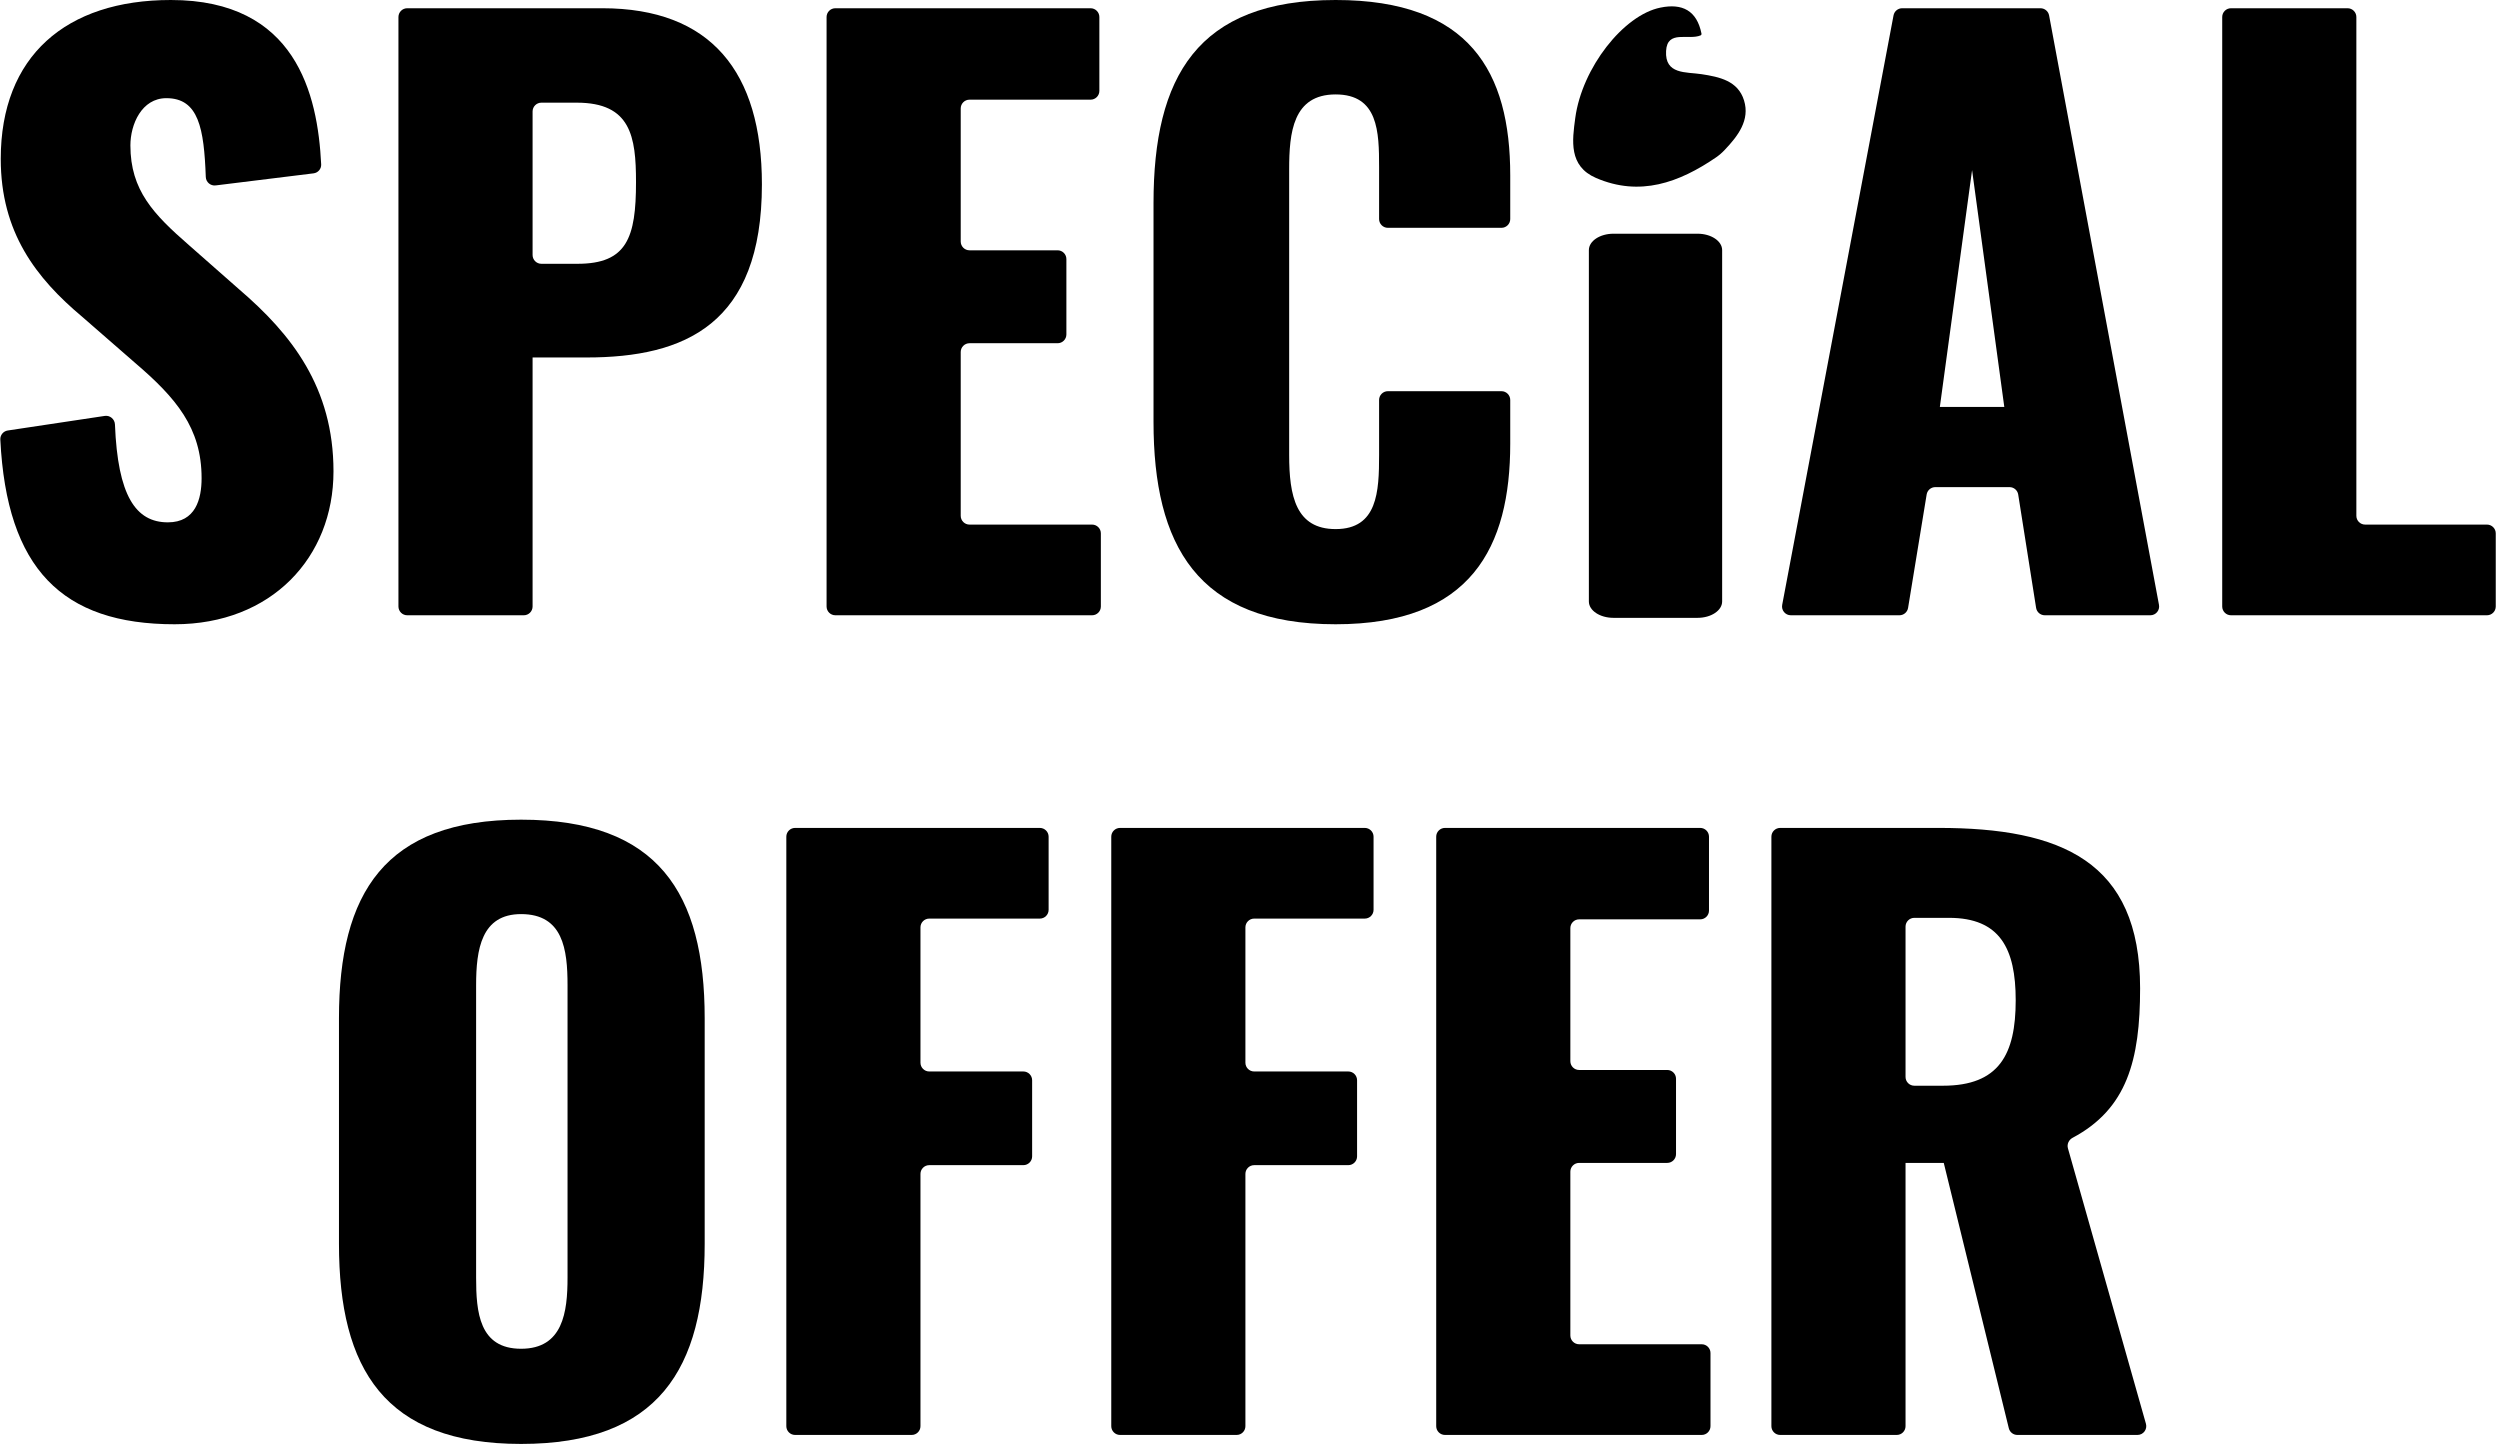 <svg width="427" height="247" viewBox="0 0 427 247" fill="none" xmlns="http://www.w3.org/2000/svg">
<path d="M29.824 106.624C46.336 106.624 56.96 95.232 56.96 80.512C56.96 66.176 49.792 57.088 40.832 49.408L32.256 41.856C26.24 36.608 22.272 32.512 22.272 24.832C22.272 21.248 24.192 16.768 28.416 16.768C33.945 16.768 34.846 21.959 35.148 30.223C35.18 31.107 35.959 31.778 36.837 31.67L53.553 29.608C54.323 29.513 54.895 28.849 54.857 28.074C54.266 16.028 50.511 0 29.184 0C11.264 0 0.128 9.6 0.128 27.136C0.128 39.68 6.144 47.488 14.08 54.144L23.04 61.952C30.08 67.968 34.432 73.088 34.432 81.664C34.432 85.248 33.408 89.216 28.672 89.216C23.164 89.216 20.114 84.651 19.634 72.498C19.598 71.593 18.79 70.903 17.894 71.038L1.321 73.529C0.568 73.643 0.018 74.311 0.055 75.071C1.144 97.152 10.625 106.624 29.824 106.624Z" fill="black"/>
<path d="M68.054 103.588C68.054 104.416 68.726 105.088 69.554 105.088H89.466C90.294 105.088 90.966 104.416 90.966 103.588V61.056H100.182C116.95 61.056 130.134 55.424 130.134 31.488C130.134 12.288 121.43 1.408 102.87 1.408H69.554C68.726 1.408 68.054 2.08 68.054 2.908V103.588ZM92.466 45.056C91.638 45.056 90.966 44.384 90.966 43.556V19.036C90.966 18.208 91.638 17.536 92.466 17.536H98.518C107.734 17.536 108.63 23.296 108.63 31.104C108.63 40.576 107.094 45.056 98.646 45.056H92.466Z" fill="black"/>
<path d="M141.179 103.588C141.179 104.416 141.851 105.088 142.679 105.088H186.527C187.355 105.088 188.027 104.416 188.027 103.588V91.1C188.027 90.272 187.355 89.6 186.527 89.6H165.591C164.763 89.6 164.091 88.928 164.091 88.1V60.124C164.091 59.296 164.763 58.624 165.591 58.624H180.639C181.467 58.624 182.139 57.952 182.139 57.124V44.252C182.139 43.424 181.467 42.752 180.639 42.752H165.591C164.763 42.752 164.091 42.08 164.091 41.252V18.524C164.091 17.696 164.763 17.024 165.591 17.024H186.271C187.099 17.024 187.771 16.352 187.771 15.524V2.908C187.771 2.08 187.099 1.408 186.271 1.408H142.679C141.851 1.408 141.179 2.08 141.179 2.908V103.588Z" fill="black"/>
<path d="M228.125 106.624C251.293 106.624 257.949 93.44 257.949 75.776V68.316C257.949 67.488 257.277 66.816 256.449 66.816H237.049C236.221 66.816 235.549 67.488 235.549 68.316V77.696C235.549 83.968 235.293 90.368 228.125 90.368C221.341 90.368 220.189 84.736 220.189 77.696V28.928C220.189 22.656 220.829 16.128 228.125 16.128C235.421 16.128 235.549 22.528 235.549 28.544V37.412C235.549 38.24 236.221 38.912 237.049 38.912H256.449C257.277 38.912 257.949 38.24 257.949 37.412V29.952C257.949 12.288 251.037 0 228.125 0C204.445 0 197.021 13.184 197.021 34.688V72.064C197.021 93.056 204.445 106.624 228.125 106.624Z" fill="black"/>
<path d="M304.398 103.31C304.223 104.233 304.932 105.088 305.872 105.088H324.42C325.155 105.088 325.781 104.556 325.9 103.83L329.072 84.458C329.191 83.732 329.817 83.2 330.552 83.2H343.228C343.966 83.2 344.595 83.737 344.71 84.466L347.766 103.822C347.881 104.551 348.51 105.088 349.248 105.088H367.281C368.219 105.088 368.927 104.236 368.755 103.313L349.986 2.633C349.854 1.923 349.234 1.408 348.512 1.408H324.889C324.168 1.408 323.549 1.921 323.415 2.63L304.398 103.31ZM331.326 69.504L336.83 29.056L342.334 69.504H331.326Z" fill="black"/>
<path d="M379.554 103.588C379.554 104.416 380.226 105.088 381.054 105.088H424.774C425.602 105.088 426.274 104.416 426.274 103.588V91.1C426.274 90.272 425.602 89.6 424.774 89.6H403.966C403.138 89.6 402.466 88.928 402.466 88.1V2.908C402.466 2.08 401.794 1.408 400.966 1.408H381.054C380.226 1.408 379.554 2.08 379.554 2.908V103.588Z" fill="black"/>
<path d="M89 246.624C112.424 246.624 120.36 233.824 120.36 212.448V173.92C120.36 152.544 112.424 140 89 140C65.704 140 57.896 152.544 57.896 173.92V212.448C57.896 233.824 65.704 246.624 89 246.624ZM89 230.368C81.832 230.368 81.32 224.096 81.32 218.208V168.288C81.32 162.144 82.216 156.128 89 156.128C96.168 156.128 96.936 162.144 96.936 168.288V218.208C96.936 224.096 96.168 230.368 89 230.368Z" fill="black"/>
<path d="M134.304 243.588C134.304 244.416 134.976 245.088 135.804 245.088H155.716C156.544 245.088 157.216 244.416 157.216 243.588V200.508C157.216 199.68 157.888 199.008 158.716 199.008H174.788C175.616 199.008 176.288 198.336 176.288 197.508V184.508C176.288 183.68 175.616 183.008 174.788 183.008H158.716C157.888 183.008 157.216 182.336 157.216 181.508V158.396C157.216 157.568 157.888 156.896 158.716 156.896H177.604C178.432 156.896 179.104 156.224 179.104 155.396V142.908C179.104 142.08 178.432 141.408 177.604 141.408H135.804C134.976 141.408 134.304 142.08 134.304 142.908V243.588Z" fill="black"/>
<path d="M189.804 243.588C189.804 244.416 190.476 245.088 191.304 245.088H211.216C212.044 245.088 212.716 244.416 212.716 243.588V200.508C212.716 199.68 213.388 199.008 214.216 199.008H230.288C231.116 199.008 231.788 198.336 231.788 197.508V184.508C231.788 183.68 231.116 183.008 230.288 183.008H214.216C213.388 183.008 212.716 182.336 212.716 181.508V158.396C212.716 157.568 213.388 156.896 214.216 156.896H233.104C233.932 156.896 234.604 156.224 234.604 155.396V142.908C234.604 142.08 233.932 141.408 233.104 141.408H191.304C190.476 141.408 189.804 142.08 189.804 142.908V243.588Z" fill="black"/>
<path d="M245.304 243.588C245.304 244.416 245.976 245.088 246.804 245.088H290.652C291.48 245.088 292.152 244.416 292.152 243.588V231.1C292.152 230.272 291.48 229.6 290.652 229.6H269.716C268.888 229.6 268.216 228.928 268.216 228.1V200.124C268.216 199.296 268.888 198.624 269.716 198.624H284.764C285.592 198.624 286.264 197.952 286.264 197.124V184.252C286.264 183.424 285.592 182.752 284.764 182.752H269.716C268.888 182.752 268.216 182.08 268.216 181.252V158.524C268.216 157.696 268.888 157.024 269.716 157.024H290.396C291.224 157.024 291.896 156.352 291.896 155.524V142.908C291.896 142.08 291.224 141.408 290.396 141.408H246.804C245.976 141.408 245.304 142.08 245.304 142.908V243.588Z" fill="black"/>
<path d="M302.554 243.588C302.554 244.416 303.226 245.088 304.054 245.088H323.966C324.794 245.088 325.466 244.416 325.466 243.588V198.624H331.994L343.106 243.945C343.27 244.616 343.872 245.088 344.563 245.088H365.082C366.077 245.088 366.797 244.137 366.526 243.179L353.203 196.132C353.004 195.427 353.347 194.685 353.993 194.341C363.279 189.399 365.53 181.113 365.53 168.8C365.53 147.04 351.962 141.408 331.098 141.408H304.054C303.226 141.408 302.554 142.08 302.554 142.908V243.588ZM326.966 185.44C326.138 185.44 325.466 184.768 325.466 183.94V158.268C325.466 157.44 326.138 156.768 326.966 156.768H332.89C341.594 156.768 344.282 162.016 344.282 170.848C344.282 180.064 341.466 185.44 331.866 185.44H326.966Z" fill="black"/>
<path d="M290.613 5.733C290.627 5.794 290.62 5.857 290.593 5.914C290.565 5.97 290.52 6.016 290.463 6.044C288.389 6.923 284.759 5.04 284.567 8.706C284.339 12.76 287.974 12.262 290.623 12.669C293.677 13.141 296.845 13.789 297.882 17.154C298.919 20.52 296.845 23.217 294.605 25.577C294.156 26.063 293.654 26.499 293.107 26.878C286.792 31.198 280.082 33.629 272.596 30.394C267.903 28.36 268.536 24.015 269.054 20.158C270.205 11.579 277.309 2.554 283.613 1.298C287.326 0.535 289.82 1.79 290.613 5.733Z" fill="black"/>
<path d="M275.585 105.528H289.941C292.26 105.528 294.142 104.276 294.142 102.732V42.719C294.142 41.17 292.26 39.918 289.941 39.918H275.585C273.26 39.918 271.379 41.17 271.379 42.719V102.732C271.379 104.276 273.26 105.528 275.585 105.528Z" fill="black"/>
</svg>
